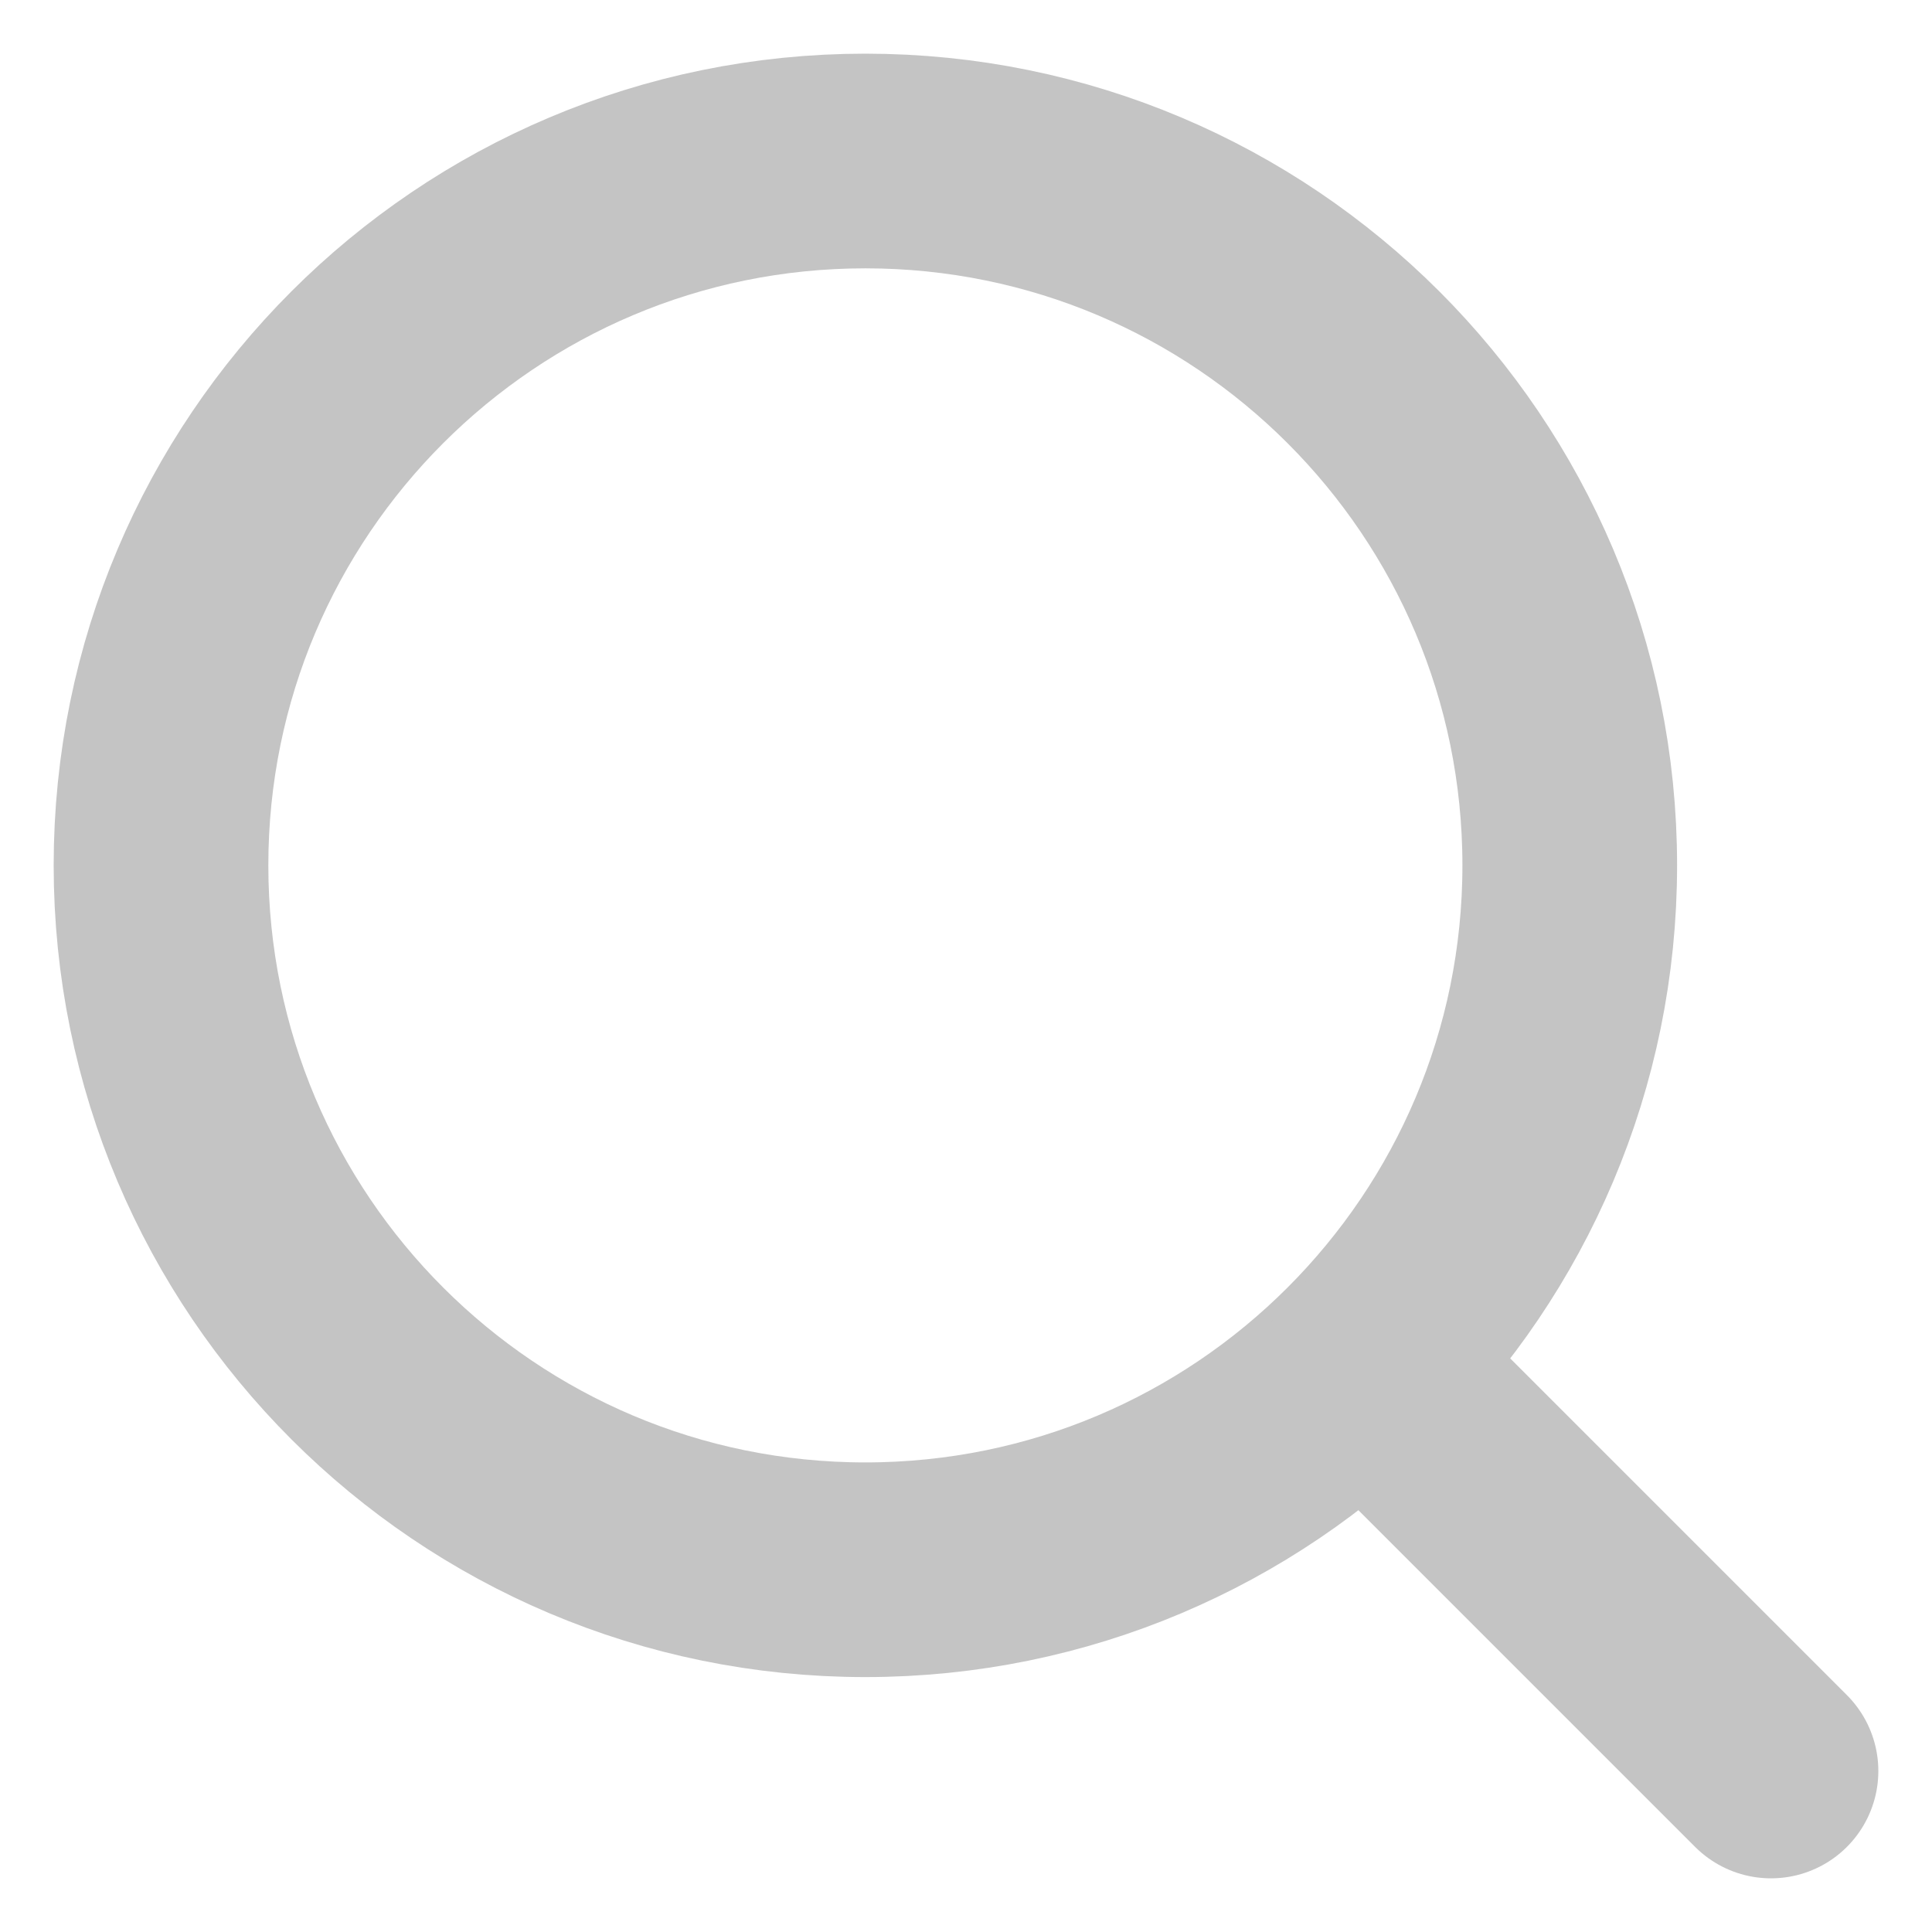 <svg width="18" height="18" viewBox="0 0 18 18" fill="none" xmlns="http://www.w3.org/2000/svg">
<path d="M8.062 14.625C11.687 14.625 14.625 11.687 14.625 8.062C14.625 4.438 11.687 1.5 8.062 1.5C4.438 1.5 1.5 4.438 1.5 8.062C1.5 11.687 4.438 14.625 8.062 14.625Z" stroke="#C4C4C4" stroke-width="2" stroke-miterlimit="10"/>
<path d="M12.75 12.75L16.5 16.5" stroke="#C4C4C4" stroke-width="2" stroke-miterlimit="10" stroke-linecap="round"/>
</svg>
